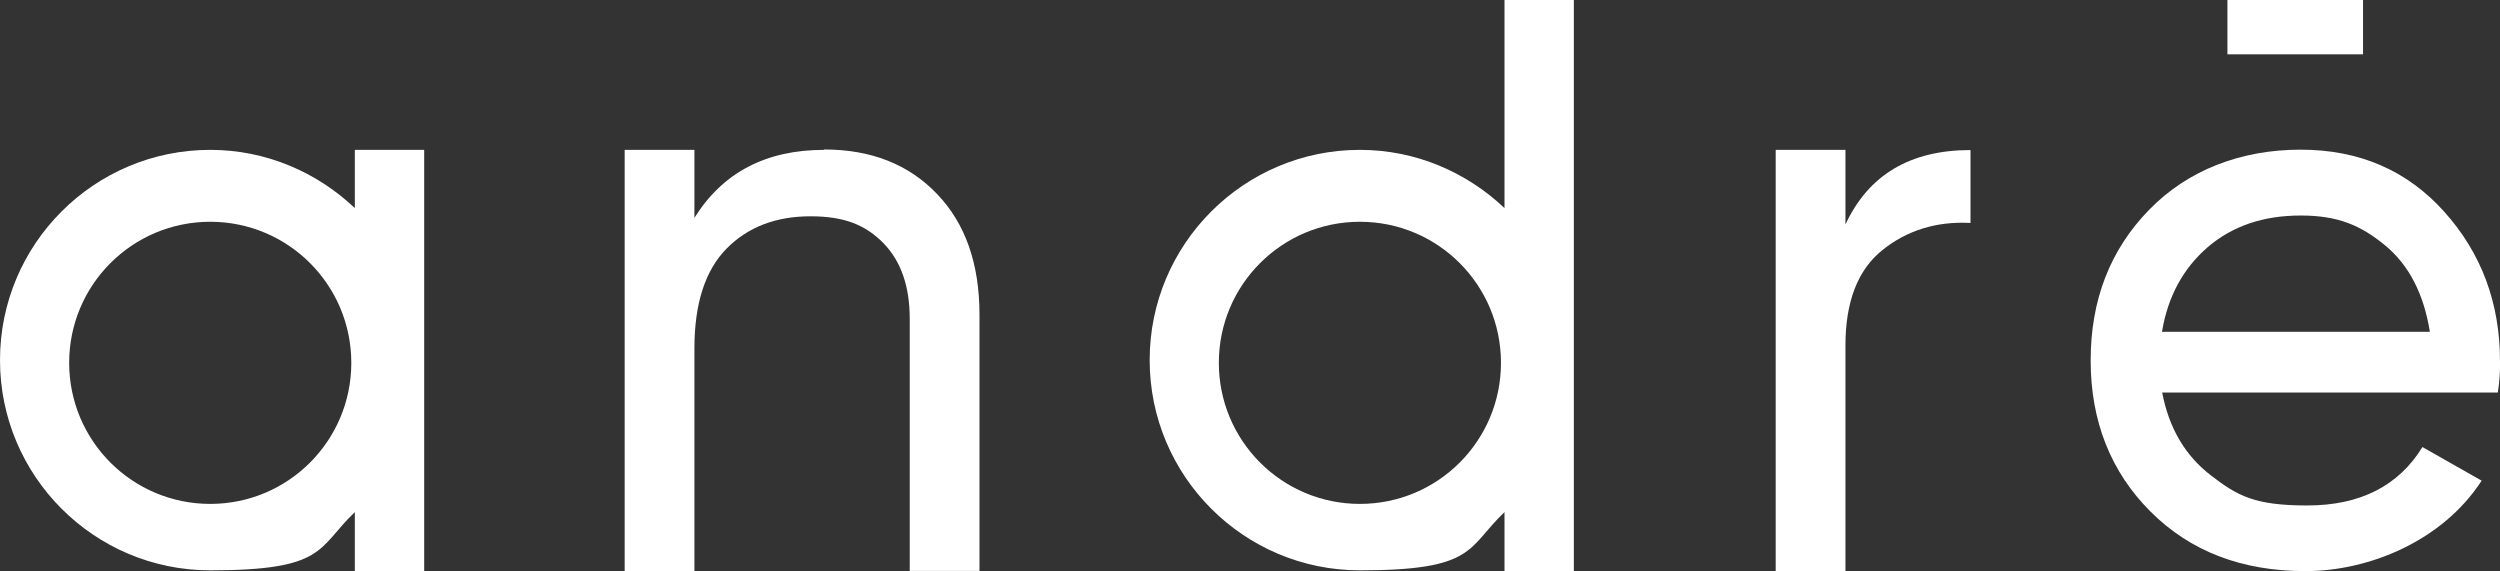 <?xml version="1.0" encoding="UTF-8"?>
<svg id="Logo_André" xmlns="http://www.w3.org/2000/svg" version="1.1" viewBox="0 0 1279.5 292.3">
  <rect x="0" y="0" width="1279.5" height="292.3" fill="#333333" stroke="none"/>
  <!-- Generator: Adobe Illustrator 29.2.1, SVG Export Plug-In . SVG Version: 2.1.0 Build 116)  -->
  <defs>
    <style>
      .st0 {
        fill: #fff;
      }
    </style>
  </defs>
  <path class="st0" d="M421.8,76.7c-29.8,0-51.9,11.6-66.4,34.8v-34.8h-35.7v215.7h35.7v-114c0-23,5.5-40,16.4-51.1s25.3-16.6,43-16.6,28.3,4.6,37.3,13.7c9,9.2,13.5,22.1,13.5,38.7v129.1h35.7v-131.2c0-26-7.2-46.6-21.7-61.7-14.5-15.2-33.8-22.8-57.8-22.8h0Z"/>
  <path class="st0" d="M944.5,114.8v-38.1h-35.7v215.7h35.7v-115.6c0-22.4,6.3-38.7,18.9-48.8s27.6-14.8,45.1-13.9v-37.3c-30.9,0-52.2,12.7-64,38.1h0Z"/>
  <path class="st0" d="M1279.5,184.9c0-29.8-9.5-55.3-28.5-76.5s-43.5-31.8-73.6-31.8-57.5,10.2-77.5,30.8c-20,20.5-29.9,46.2-29.9,77.1s10.2,56.9,30.6,77.3c20.4,20.4,46.8,30.5,79.3,30.5s70.2-15.4,90.2-46.3l-30.3-17.2c-12.3,20-32,29.9-59,29.9s-35.7-5-49-15.2c-13.3-10.1-21.7-24.3-25.2-42.6h171.8c.8-5.5,1.2-10.8,1.2-16h0ZM1106.5,169.8c3-18,10.8-32.4,23.4-43.3,12.6-10.8,28.4-16.2,47.6-16.2s30.8,5.1,43.1,15.2c12.3,10.1,19.9,24.9,23,44.3h-137Z"/>
  <path class="st0" d="M770,106.5c-19.3-18.3-45.3-29.8-74-29.8-59.4,0-107.6,48.2-107.6,107.6s48.2,107.6,107.6,107.6,54.7-11.4,74-29.8v30.2h35.5V0h-35.5v106.5ZM696,257.9c-39.9,0-72.2-32.3-72.2-72.2s32.3-72.2,72.2-72.2,72.2,32.3,72.2,72.2-32.3,72.2-72.2,72.2Z"/>
  <path class="st0" d="M181.6,106.5c-19.3-18.3-45.3-29.8-74-29.8-59.4,0-107.6,48.2-107.6,107.6s48.2,107.6,107.6,107.6,54.7-11.4,74-29.8v30.2h35.5V76.7h-35.5v29.8h0ZM107.6,257.9c-39.9,0-72.2-32.3-72.2-72.2s32.3-72.2,72.2-72.2,72.2,32.3,72.2,72.2-32.3,72.2-72.2,72.2Z"/>
  <rect class="st0" x="1140" width="69.4" height="27.8"/>
</svg>